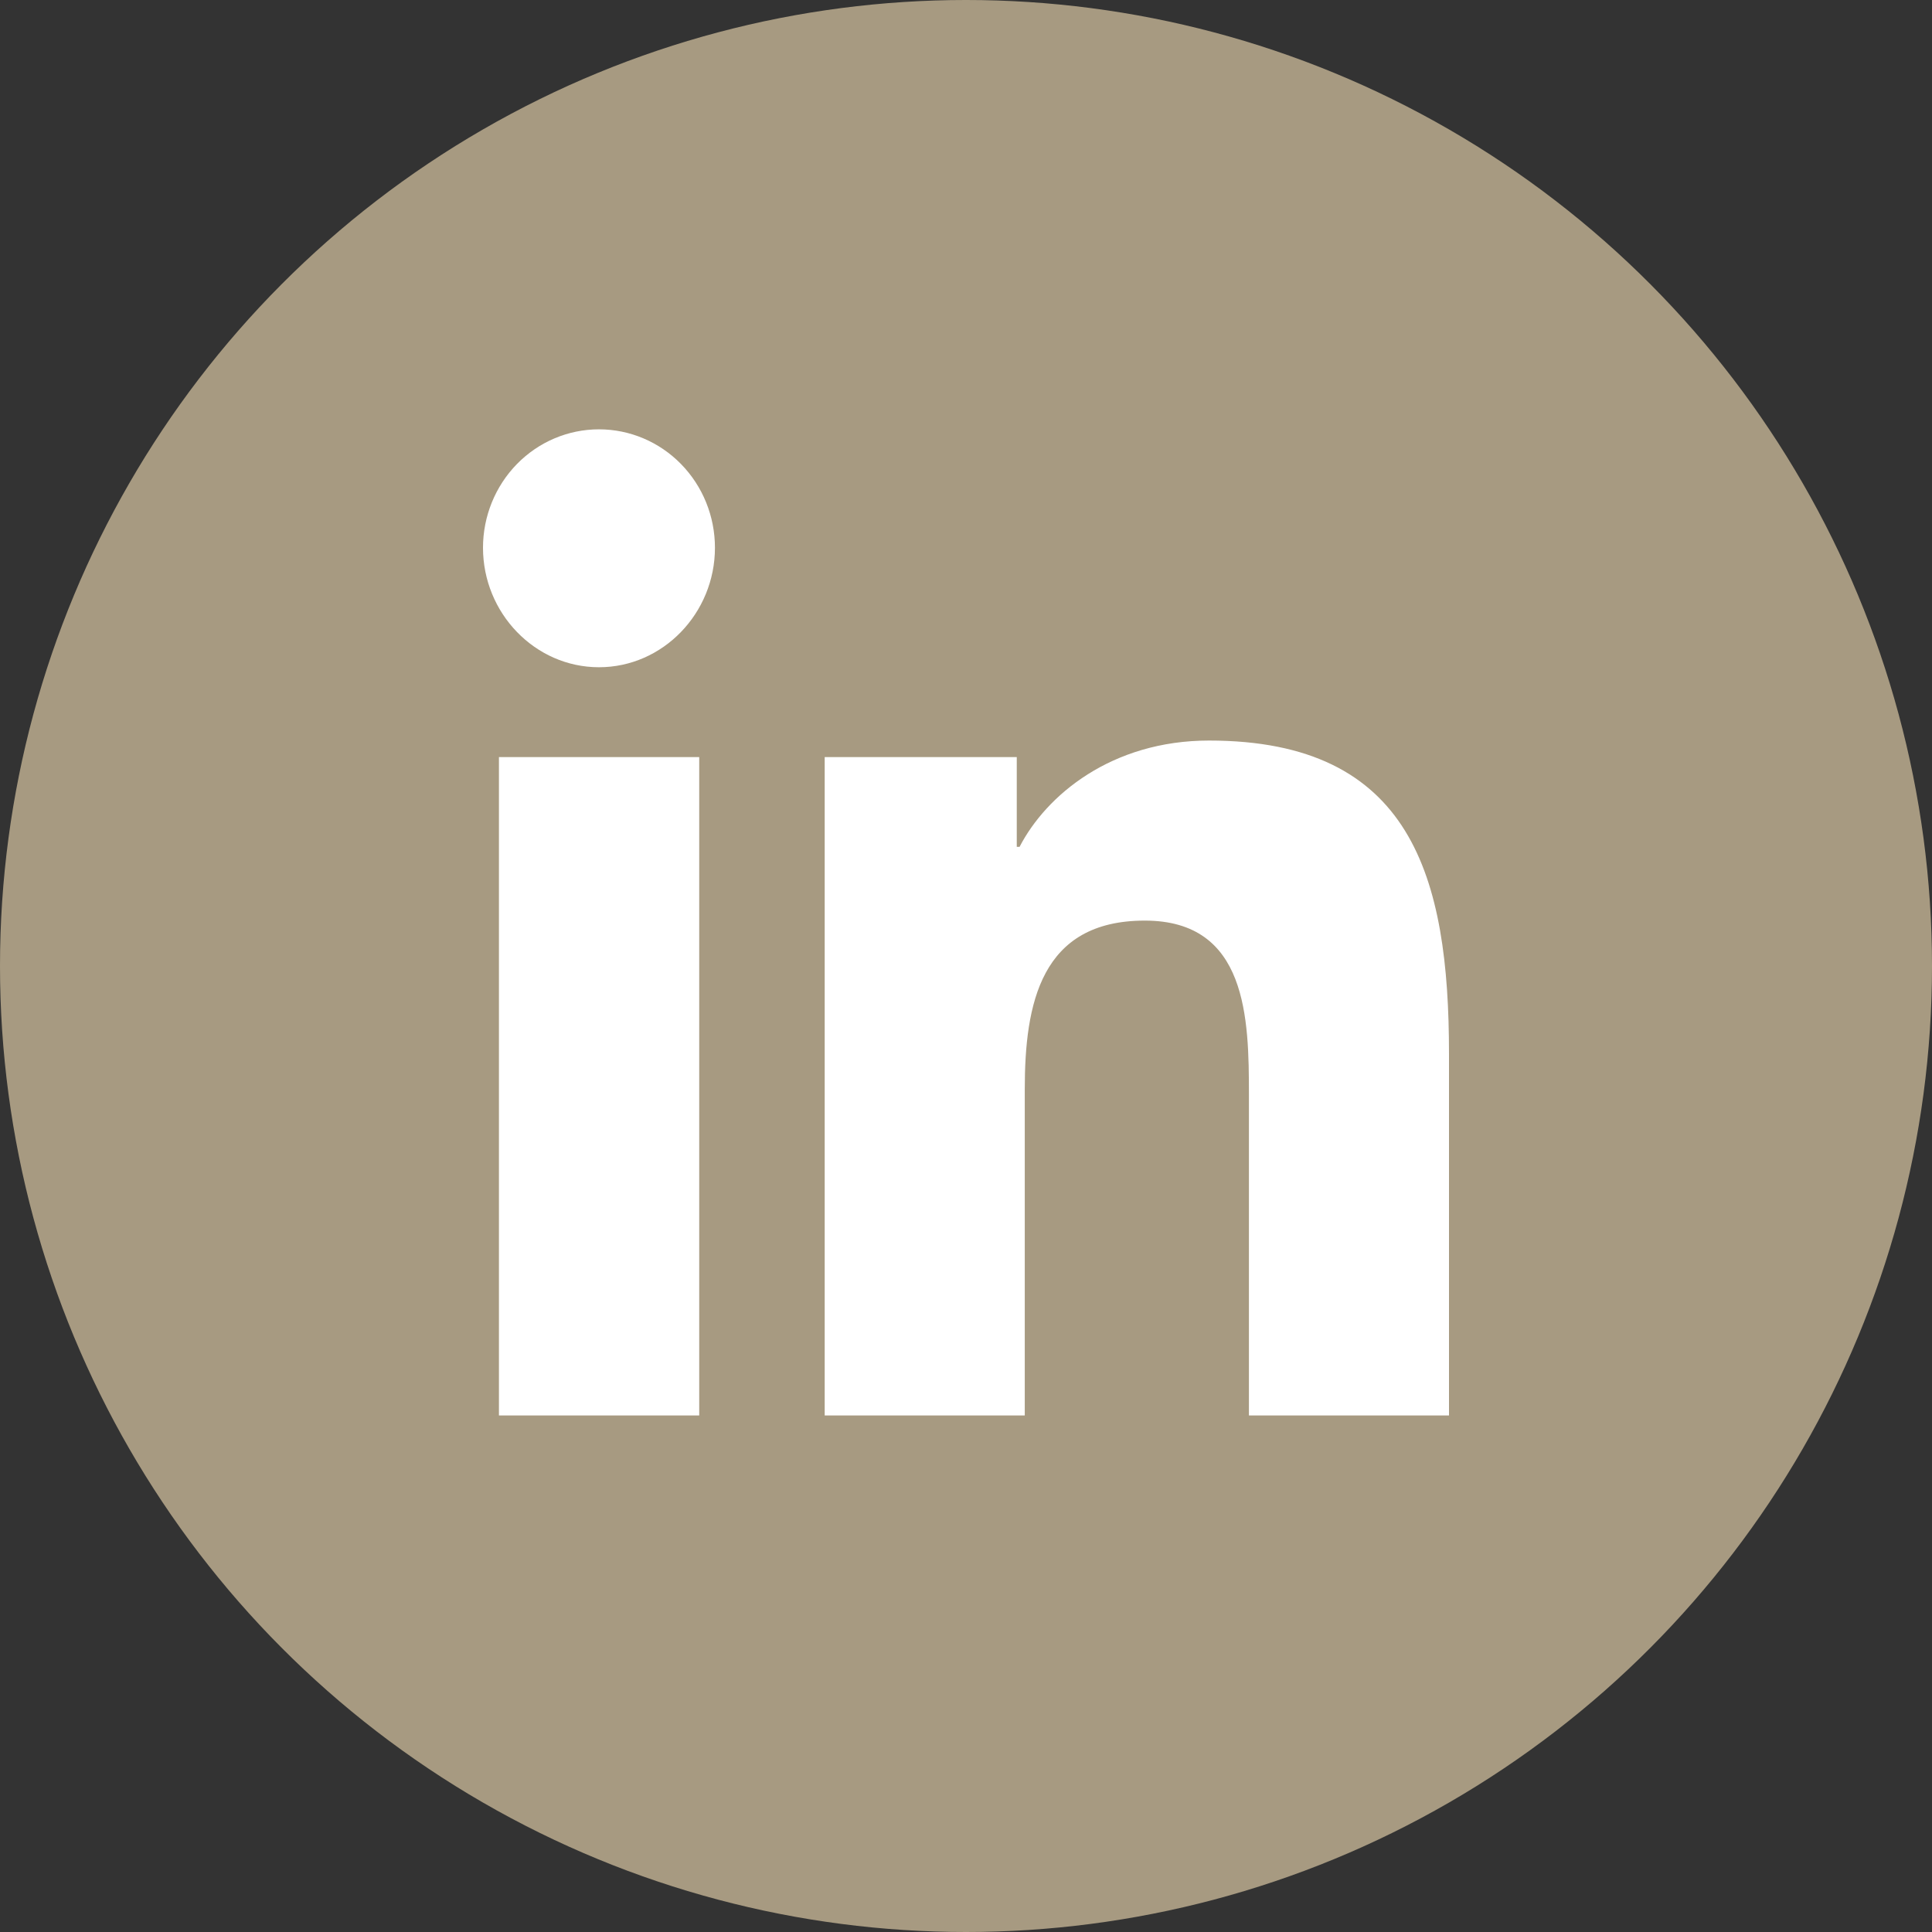 <svg width="36" height="36" viewBox="0 0 36 36" fill="none" xmlns="http://www.w3.org/2000/svg">
<rect x="0" y="0" width="36" height="36" fill="#333333" stroke="none"/>
<circle cx="18" cy="18" r="18" fill="#A79A81"/>
<path d="M13.029 26.375H9.297V14.107H13.029V26.375ZM11.161 12.433C9.968 12.433 9 11.424 9 10.206C9 9.621 9.228 9.06 9.633 8.646C10.038 8.232 10.588 8 11.161 8C11.734 8 12.284 8.232 12.689 8.646C13.095 9.06 13.322 9.621 13.322 10.206C13.322 11.424 12.354 12.433 11.161 12.433ZM26.996 26.375H23.272V20.403C23.272 18.98 23.244 17.154 21.332 17.154C19.392 17.154 19.095 18.701 19.095 20.3V26.375H15.367V14.107H18.946V15.78H18.998C19.496 14.816 20.713 13.799 22.529 13.799C26.306 13.799 27 16.338 27 19.636V26.375H26.996Z" fill="white"/>
</svg>
